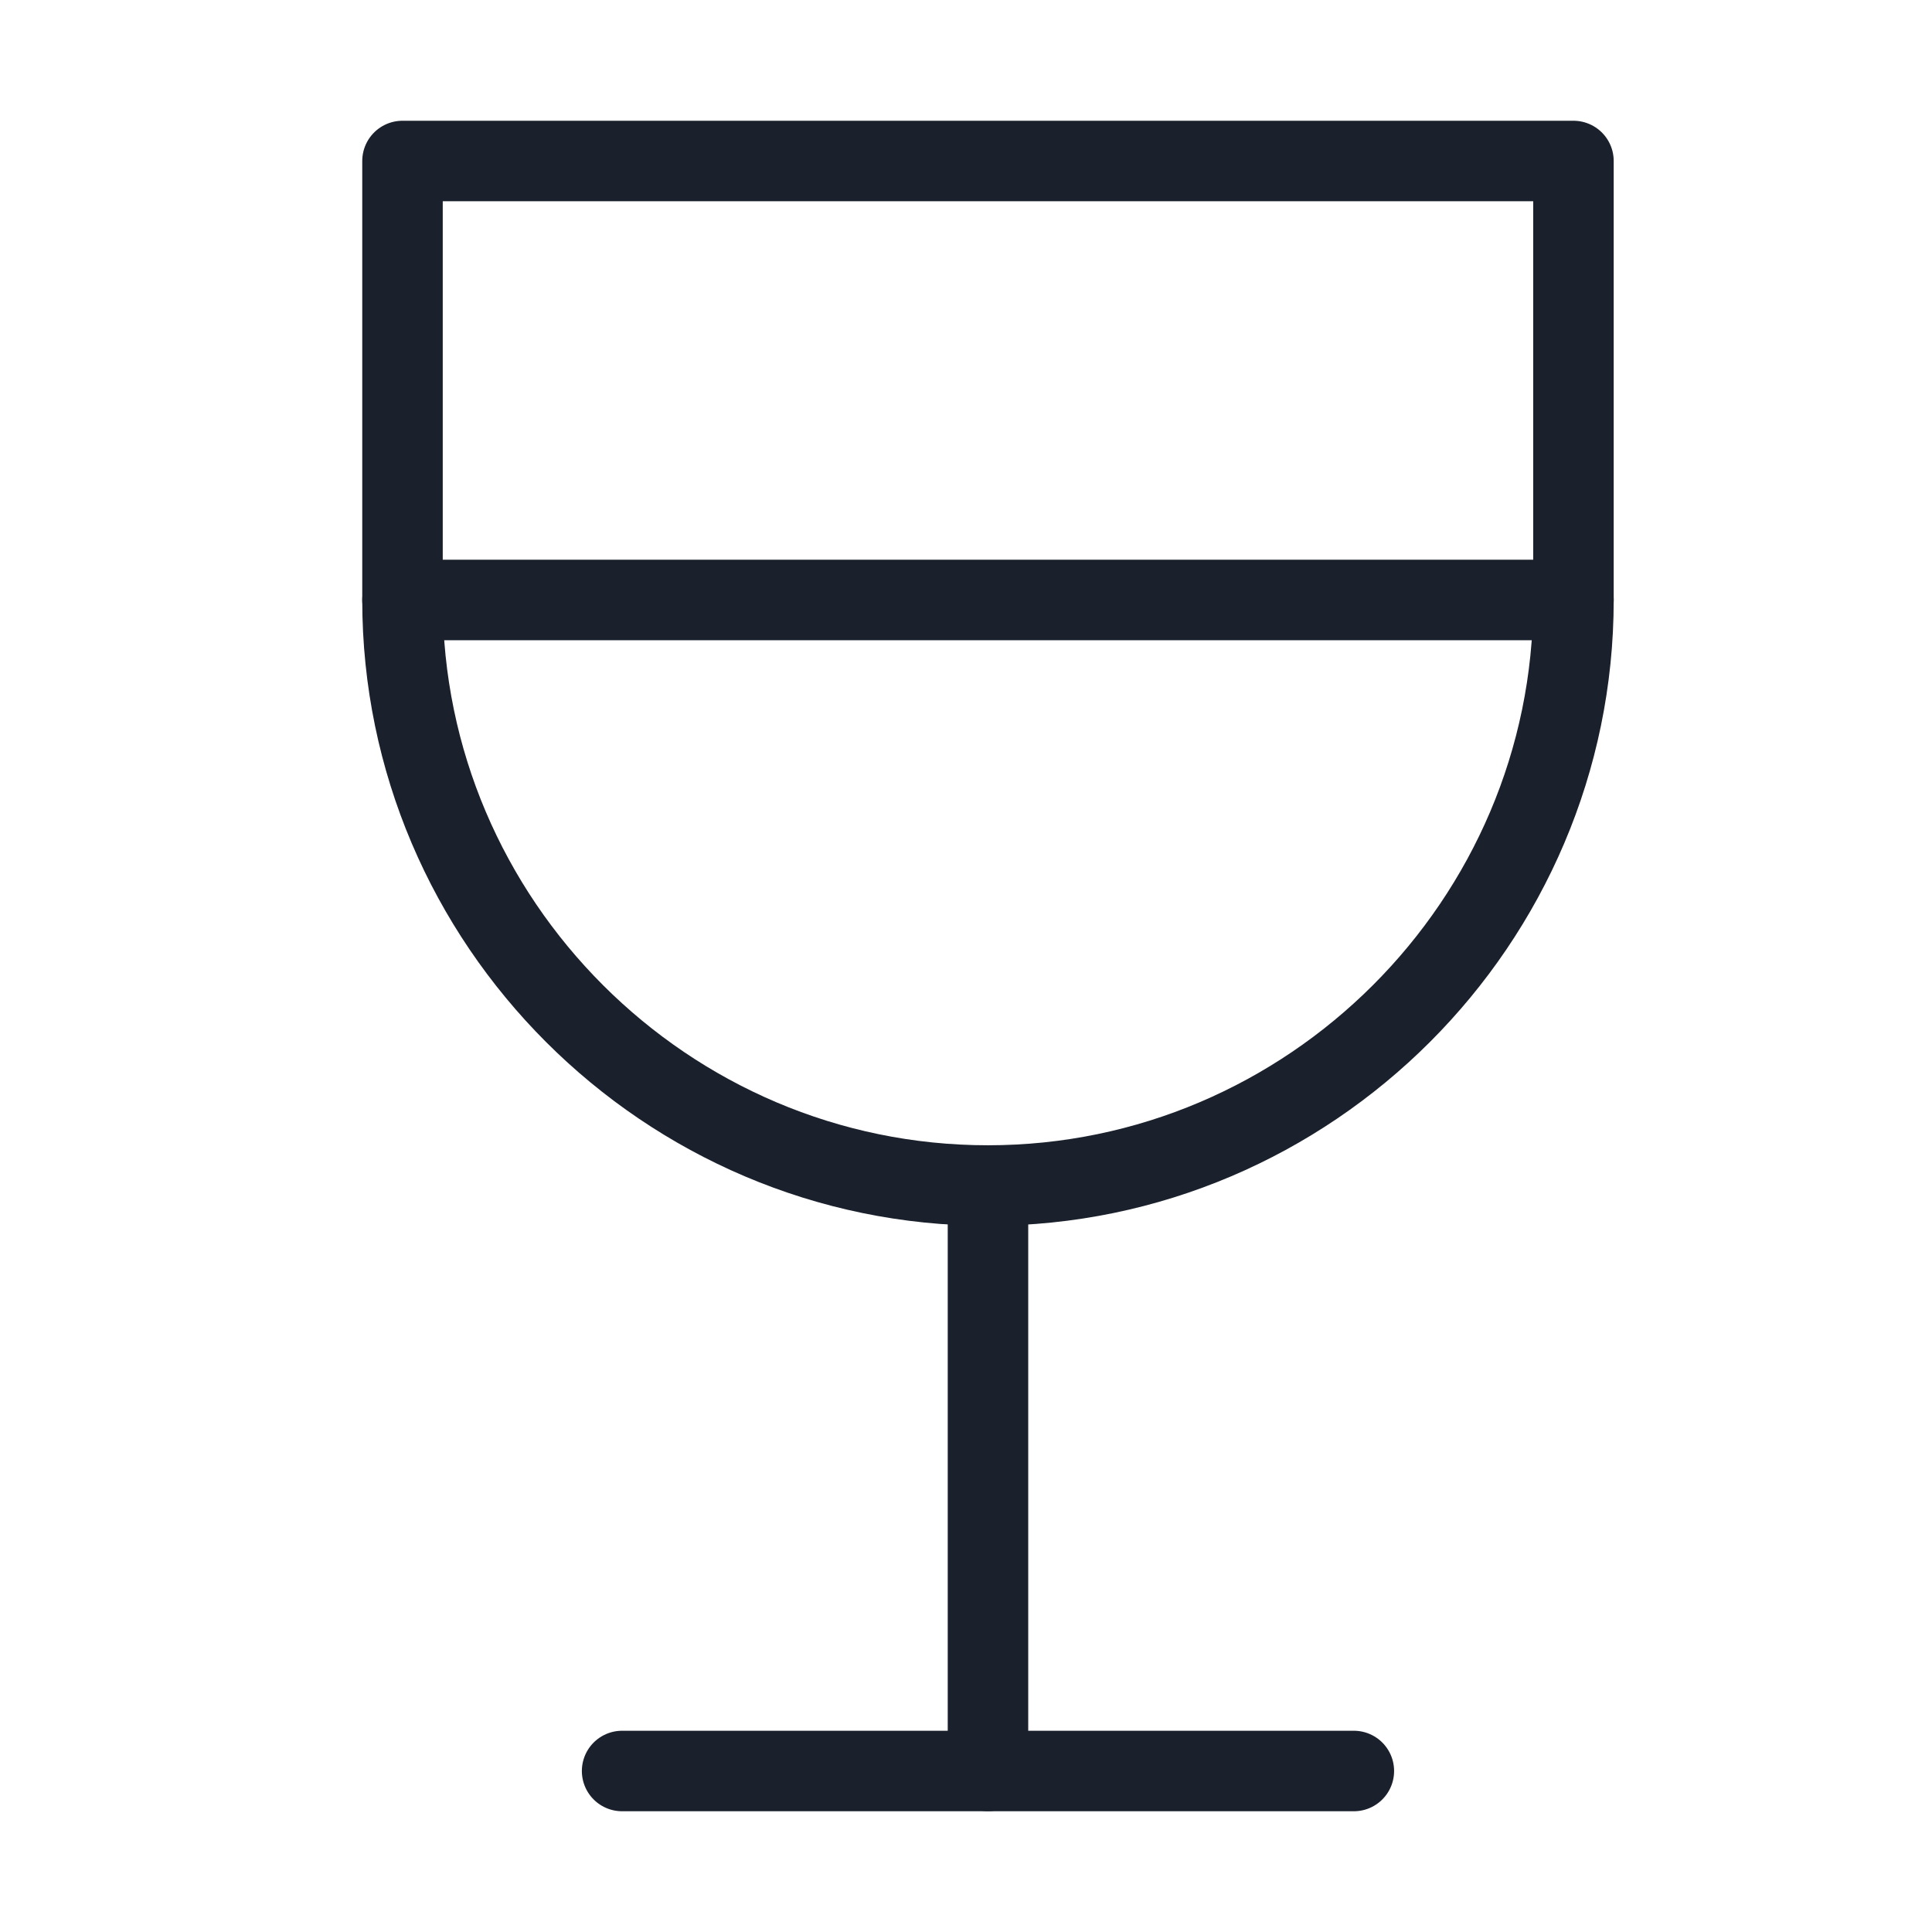 <svg width="24" height="24" viewBox="0 0 24 24" fill="none" xmlns="http://www.w3.org/2000/svg">
<path d="M5 7.453H19.546" stroke="#1A202C" stroke-miterlimit="10" stroke-linecap="round" stroke-linejoin="round"/>
<path d="M12.273 14.727C8.273 14.727 5 11.454 5 7.455V2H19.546V7.455C19.546 11.454 16.273 14.727 12.273 14.727Z" stroke="#1A202C" stroke-miterlimit="10" stroke-linecap="round" stroke-linejoin="round"/>
<path d="M12.273 14.727V21.999" stroke="#1A202C" stroke-miterlimit="10" stroke-linecap="round" stroke-linejoin="round"/>
<path d="M7.728 22H16.818" stroke="#1A202C" stroke-miterlimit="10" stroke-linecap="round" stroke-linejoin="round"/>
</svg>

